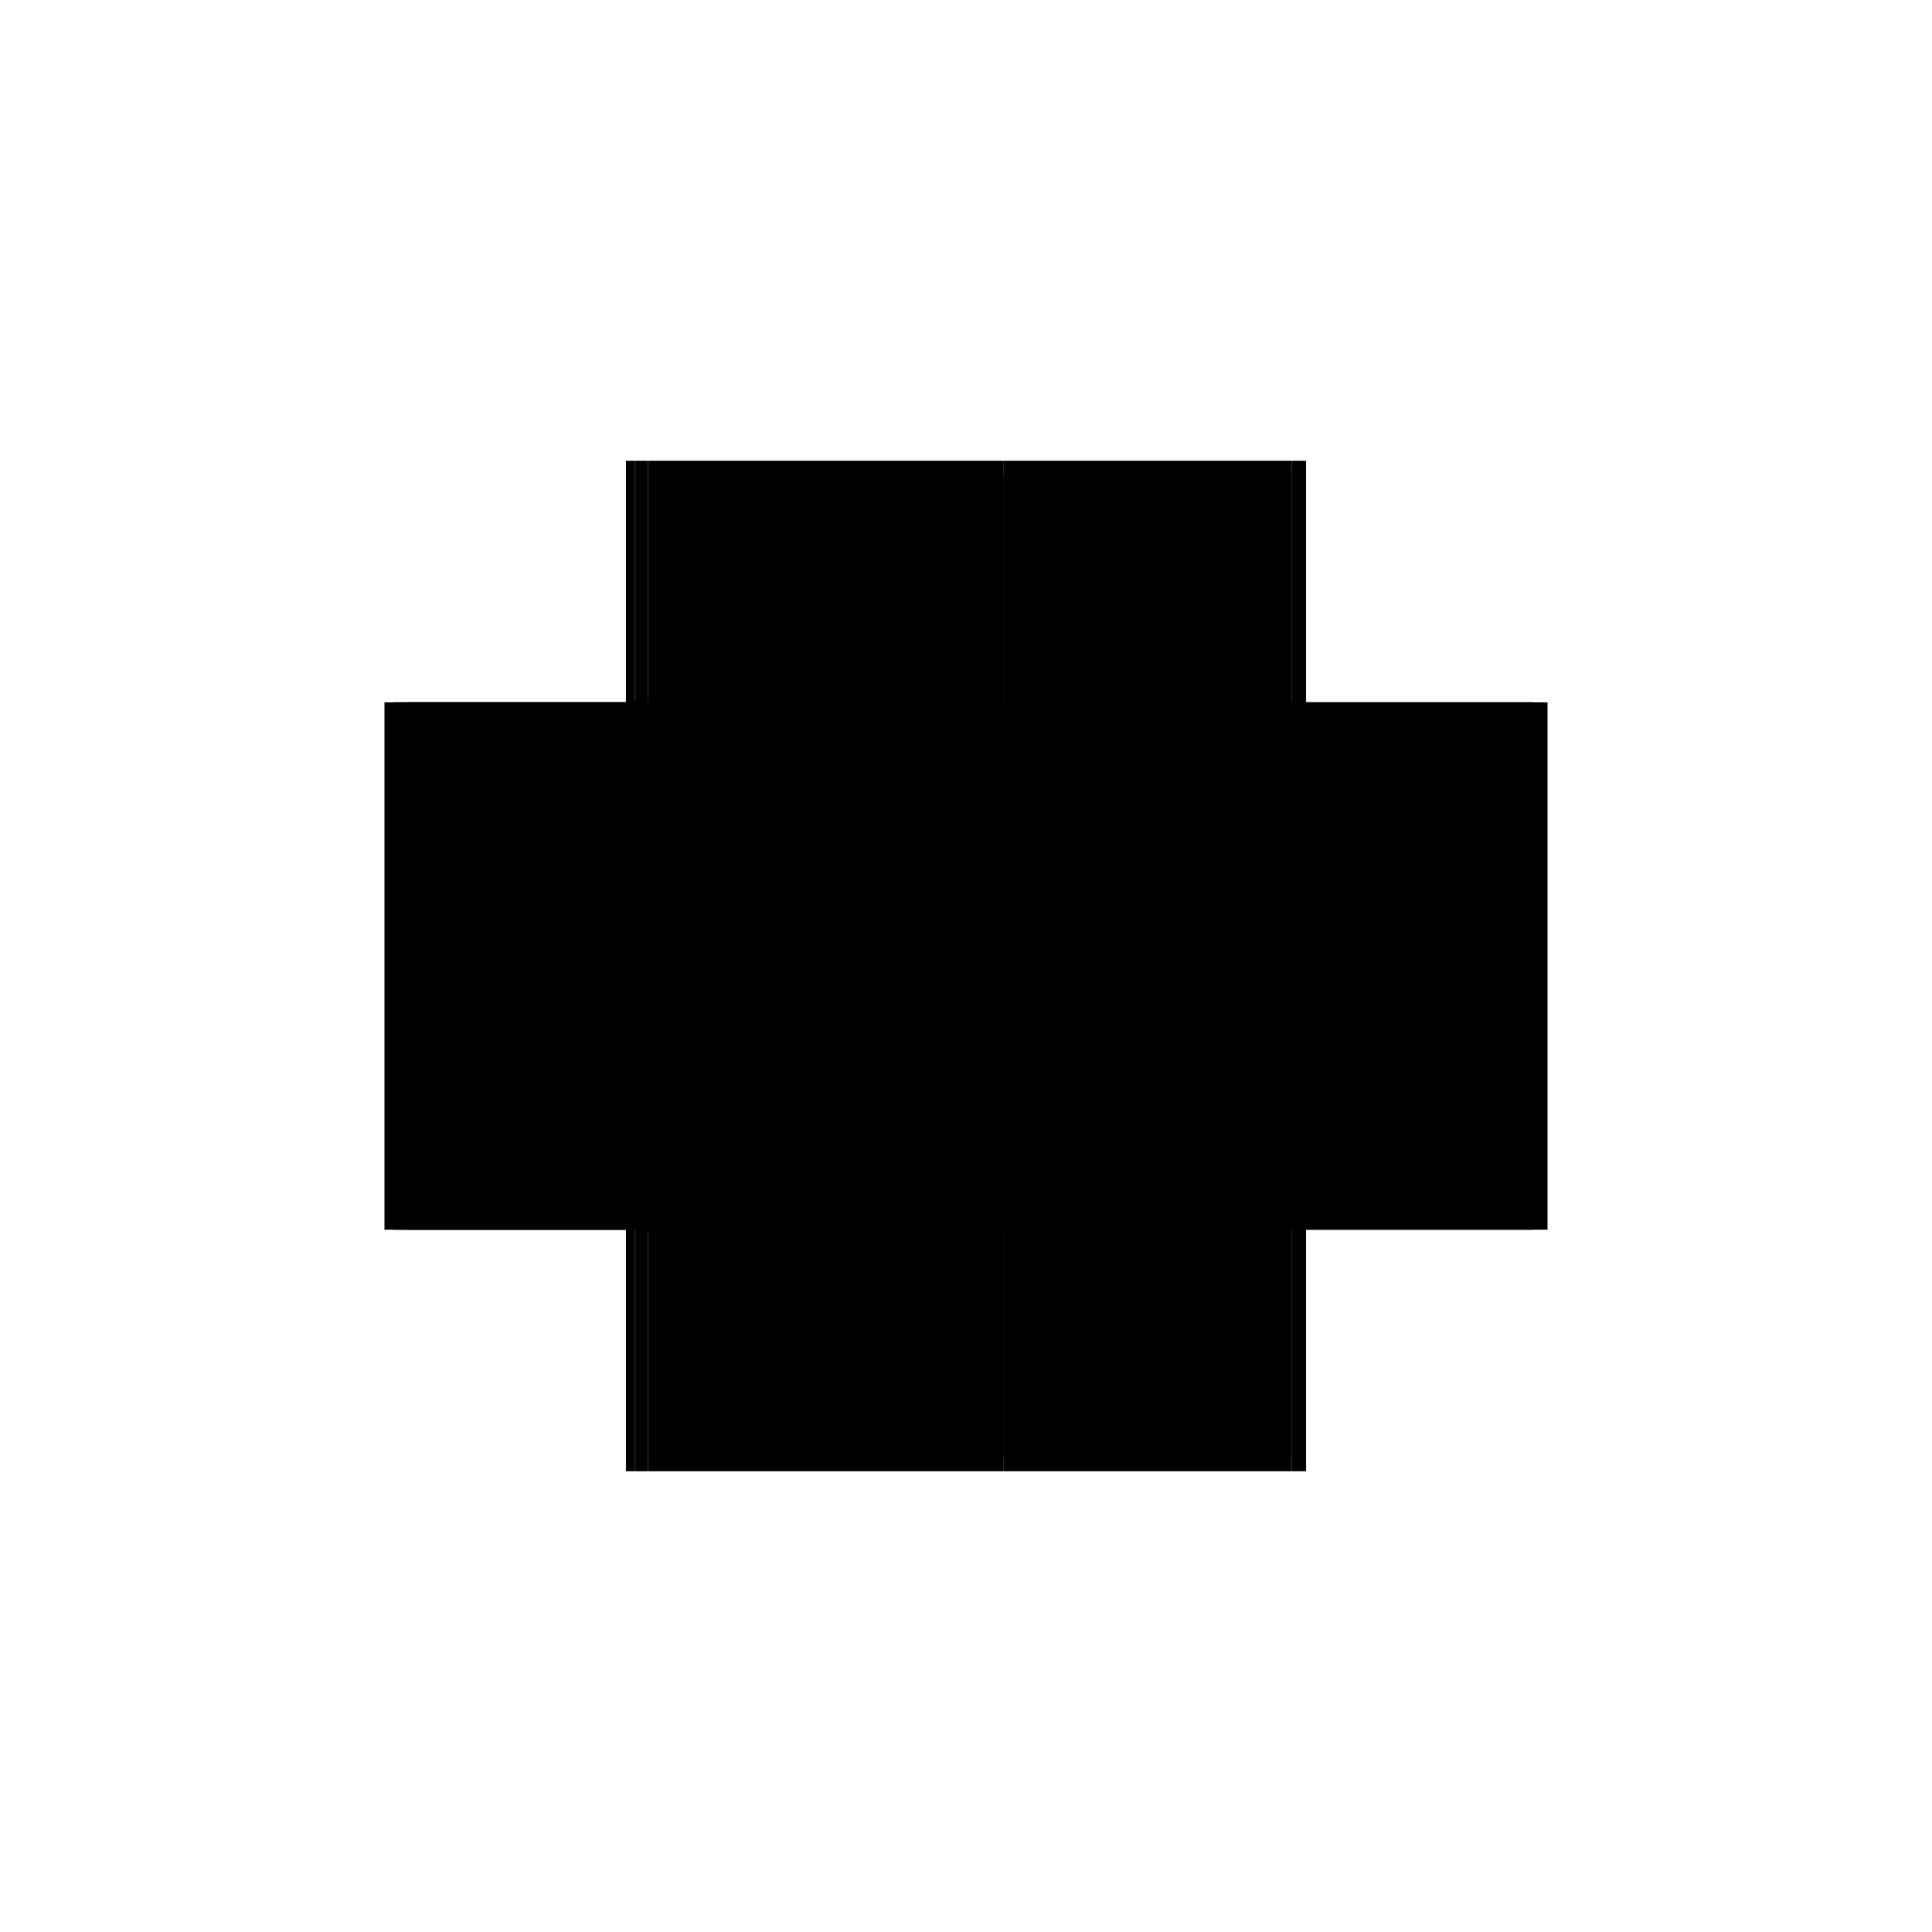 <?xml version="1.0" encoding="utf-8" ?>
<svg xmlns="http://www.w3.org/2000/svg" xmlns:ev="http://www.w3.org/2001/xml-events" xmlns:xlink="http://www.w3.org/1999/xlink" baseProfile="full" height="100%" version="1.1" viewBox="-1,-1,2,2" width="100%">
  <defs>
    <style type="text/css"><![CDATA[.vectorEffectClass {vector-effect: non-scaling-stroke;}]]></style>
  </defs>
  <line class="vectorEffectClass" fill="none" stroke="black" stroke-width="0.5" x1="-0.352" x2="-0.352" y1="0.273" y2="-0.273"/>
  <line class="vectorEffectClass" fill="none" stroke="black" stroke-width="0.5" x1="0.352" x2="0.352" y1="0.273" y2="-0.273"/>
  <line class="vectorEffectClass" fill="none" stroke="black" stroke-width="0.5" x1="0.337" x2="0.337" y1="0.259" y2="-0.259"/>
  <line class="vectorEffectClass" fill="none" stroke="black" stroke-width="0.5" x1="0.039" x2="0.039" y1="0.259" y2="-0.259"/>
  <line class="vectorEffectClass" fill="none" stroke="black" stroke-width="0.5" x1="-0.329" x2="0.039" y1="0.273" y2="0.273"/>
  <line class="vectorEffectClass" fill="none" stroke="black" stroke-width="0.5" x1="-0.329" x2="0.039" y1="-0.273" y2="-0.273"/>
  <line class="vectorEffectClass" fill="none" stroke="black" stroke-width="0.5" x1="0.039" x2="0.337" y1="0.273" y2="0.273"/>
  <line class="vectorEffectClass" fill="none" stroke="black" stroke-width="0.5" x1="0.039" x2="0.337" y1="0.259" y2="0.259"/>
  <line class="vectorEffectClass" fill="none" stroke="black" stroke-width="0.5" x1="0.039" x2="0.337" y1="-0.259" y2="-0.259"/>
  <line class="vectorEffectClass" fill="none" stroke="black" stroke-width="0.5" x1="0.039" x2="0.337" y1="-0.273" y2="-0.273"/>
  <line class="vectorEffectClass" fill="none" stroke="black" stroke-width="0.5" x1="0.337" x2="0.352" y1="0.273" y2="0.273"/>
  <line class="vectorEffectClass" fill="none" stroke="black" stroke-width="0.5" x1="0.337" x2="0.352" y1="-0.273" y2="-0.273"/>
  <line class="vectorEffectClass" fill="none" stroke="black" stroke-width="0.5" x1="-0.343" x2="-0.329" y1="0.273" y2="0.273"/>
  <line class="vectorEffectClass" fill="none" stroke="black" stroke-width="0.5" x1="-0.343" x2="-0.329" y1="-0.273" y2="-0.273"/>
  <line class="vectorEffectClass" fill="none" stroke="black" stroke-width="0.5" x1="0.337" x2="0.337" y1="0.273" y2="0.259"/>
  <line class="vectorEffectClass" fill="none" stroke="black" stroke-width="0.5" x1="0.337" x2="0.337" y1="-0.259" y2="-0.273"/>
  <line class="vectorEffectClass" fill="none" stroke="black" stroke-width="0.5" x1="0.039" x2="0.039" y1="0.273" y2="0.259"/>
  <line class="vectorEffectClass" fill="none" stroke="black" stroke-width="0.5" x1="0.039" x2="0.039" y1="-0.259" y2="-0.273"/>
  <line class="vectorEffectClass" fill="none" stroke="black" stroke-width="0.5" x1="-0.352" x2="-0.343" y1="0.273" y2="0.273"/>
  <line class="vectorEffectClass" fill="none" stroke="black" stroke-width="0.5" x1="-0.352" x2="-0.343" y1="-0.273" y2="-0.273"/>
  <line class="vectorEffectClass" fill="none" stroke="black" stroke-dasharray="5.0 5.0" stroke-width="0.5" x1="-0.343" x2="-0.343" y1="0.273" y2="-0.273"/>
  <line class="vectorEffectClass" fill="none" stroke="black" stroke-dasharray="5.0 5.0" stroke-width="0.5" x1="-0.329" x2="-0.329" y1="0.259" y2="-0.259"/>
  <line class="vectorEffectClass" fill="none" stroke="black" stroke-dasharray="5.0 5.0" stroke-width="0.5" x1="-0.329" x2="0.039" y1="0.259" y2="0.259"/>
  <line class="vectorEffectClass" fill="none" stroke="black" stroke-dasharray="5.0 5.0" stroke-width="0.5" x1="-0.329" x2="0.039" y1="-0.259" y2="-0.259"/>
  <line class="vectorEffectClass" fill="none" stroke="black" stroke-dasharray="5.0 5.0" stroke-width="0.5" x1="-0.329" x2="-0.329" y1="0.273" y2="0.259"/>
  <line class="vectorEffectClass" fill="none" stroke="black" stroke-dasharray="5.0 5.0" stroke-width="0.5" x1="-0.329" x2="-0.329" y1="-0.259" y2="-0.273"/>
</svg>
